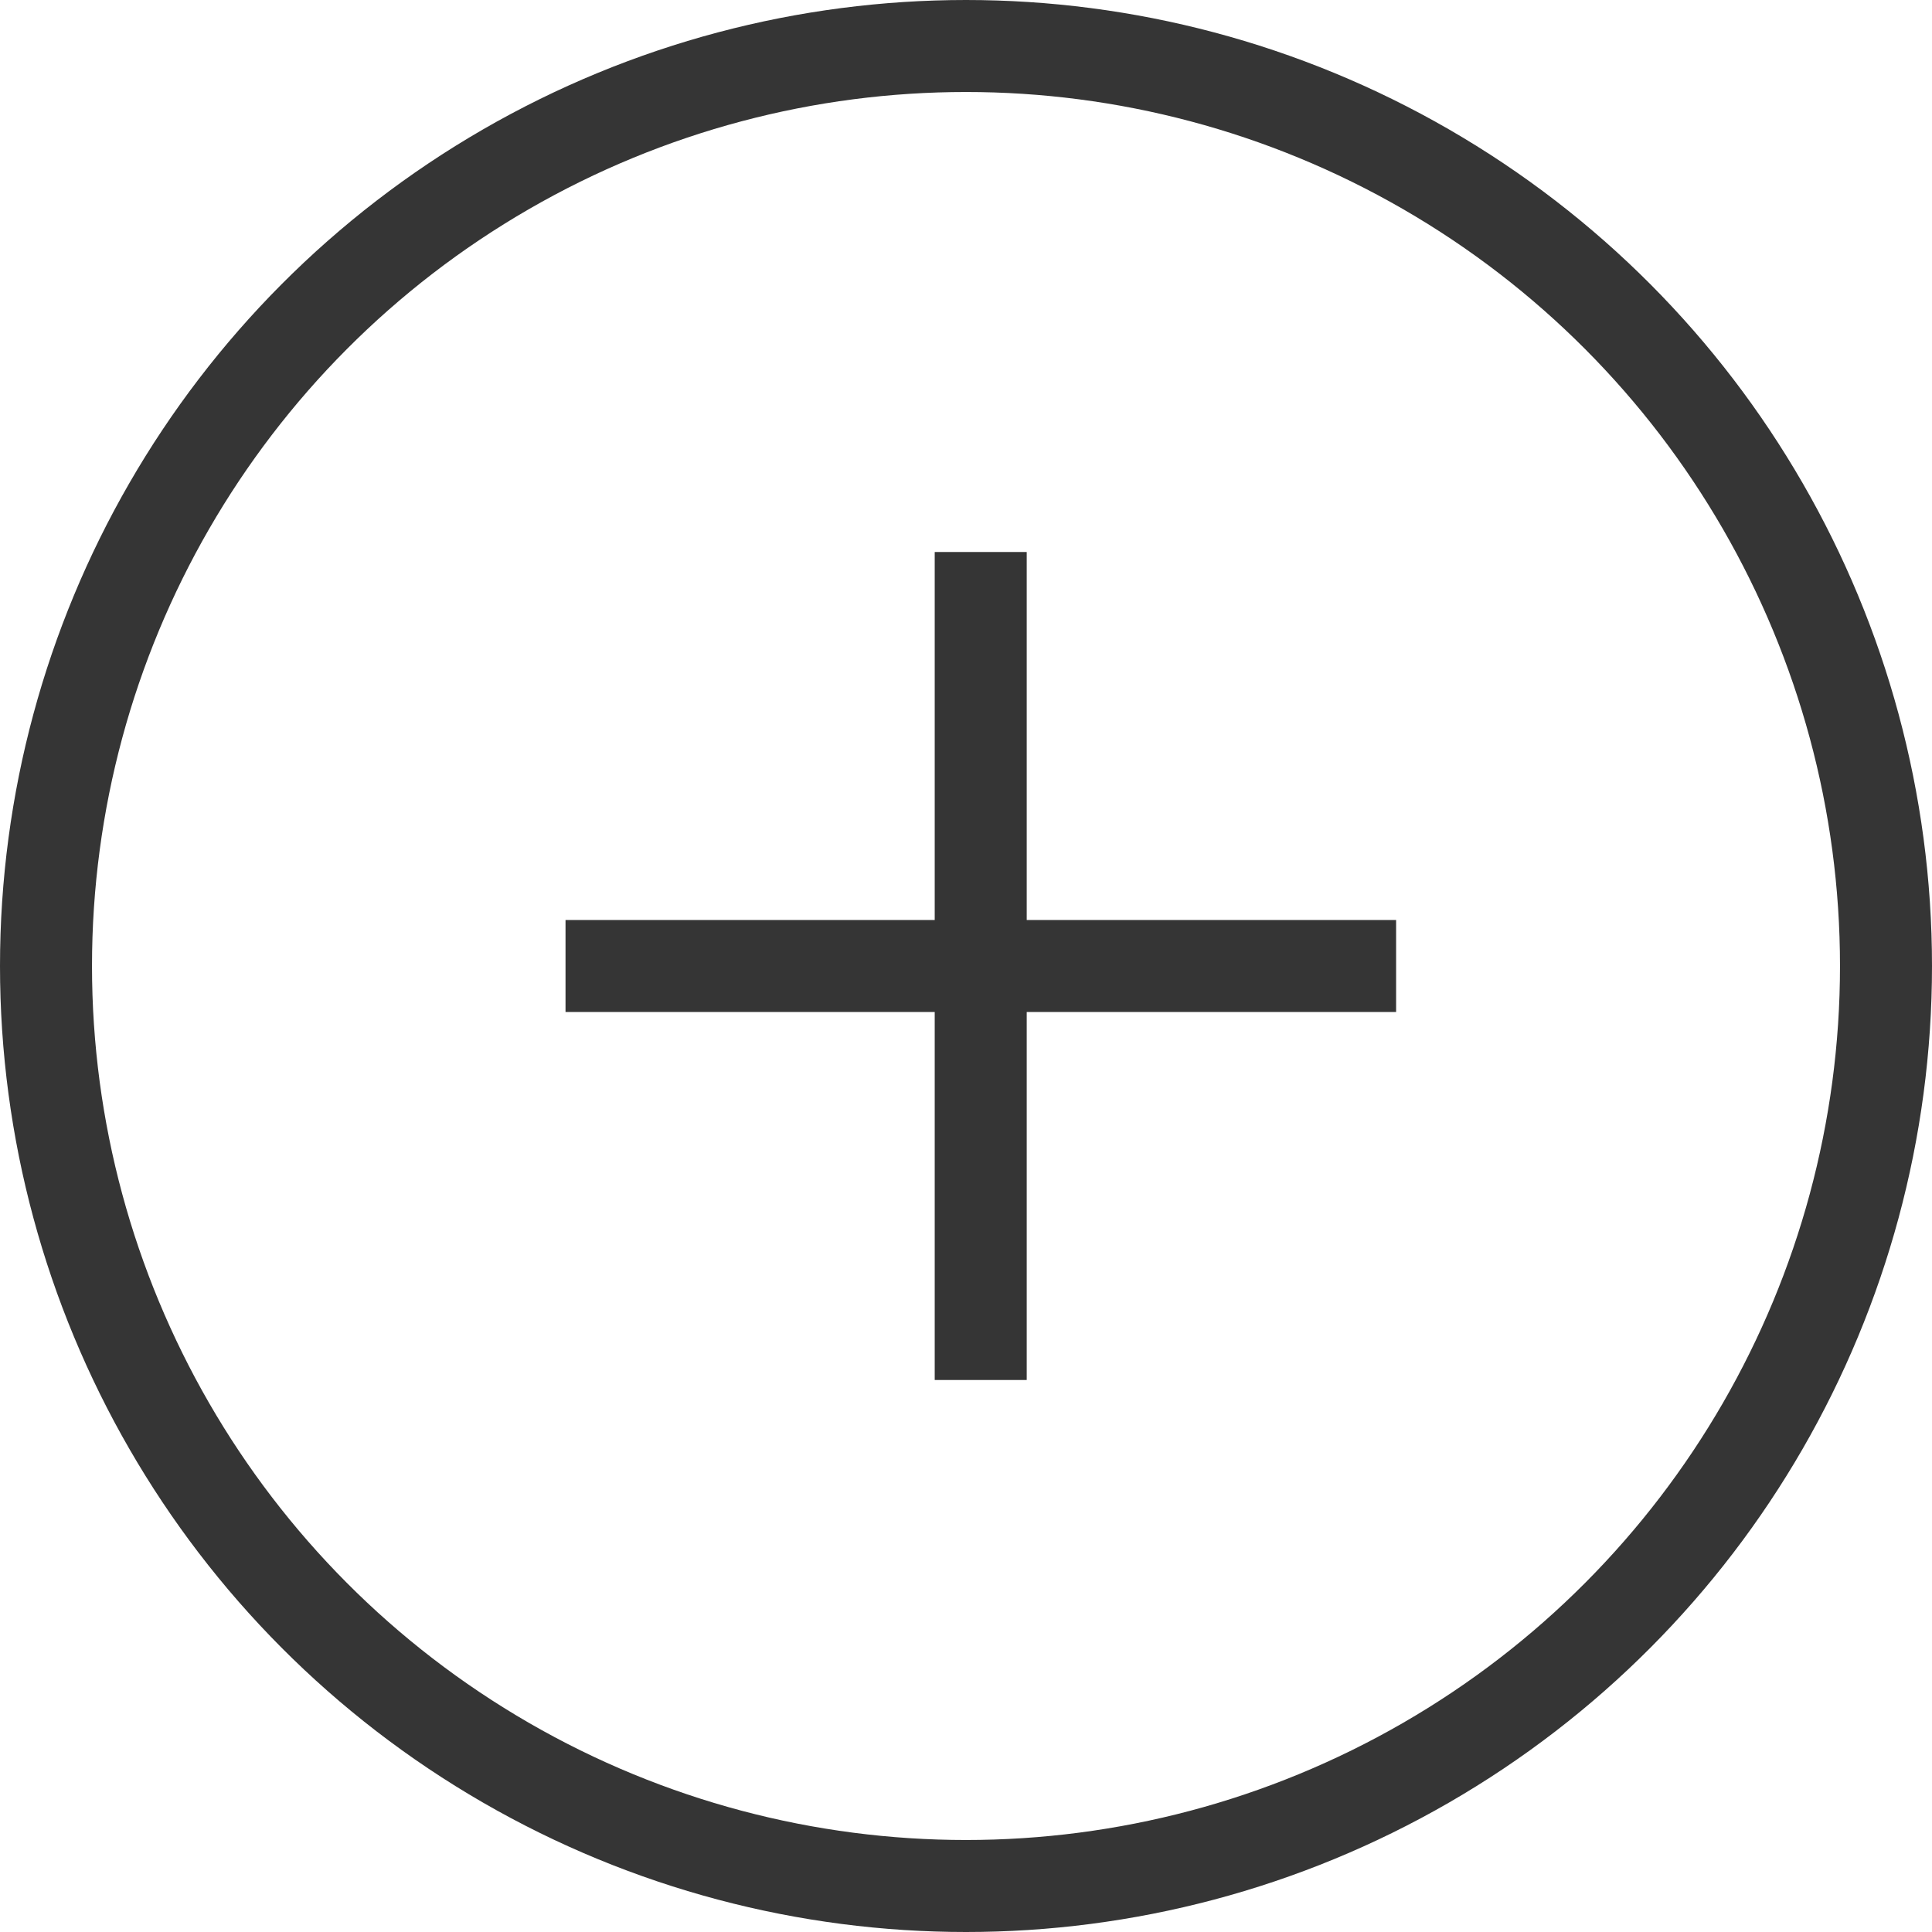 <svg fill="none" height="21" viewBox="0 0 21 21" width="21" xmlns="http://www.w3.org/2000/svg"><g stroke="#353535"><circle cx="10.5" cy="10.5" r="10"/><path d="m10.66 6v9"/><path d="m15.175 10.5h-9.028"/></g></svg>